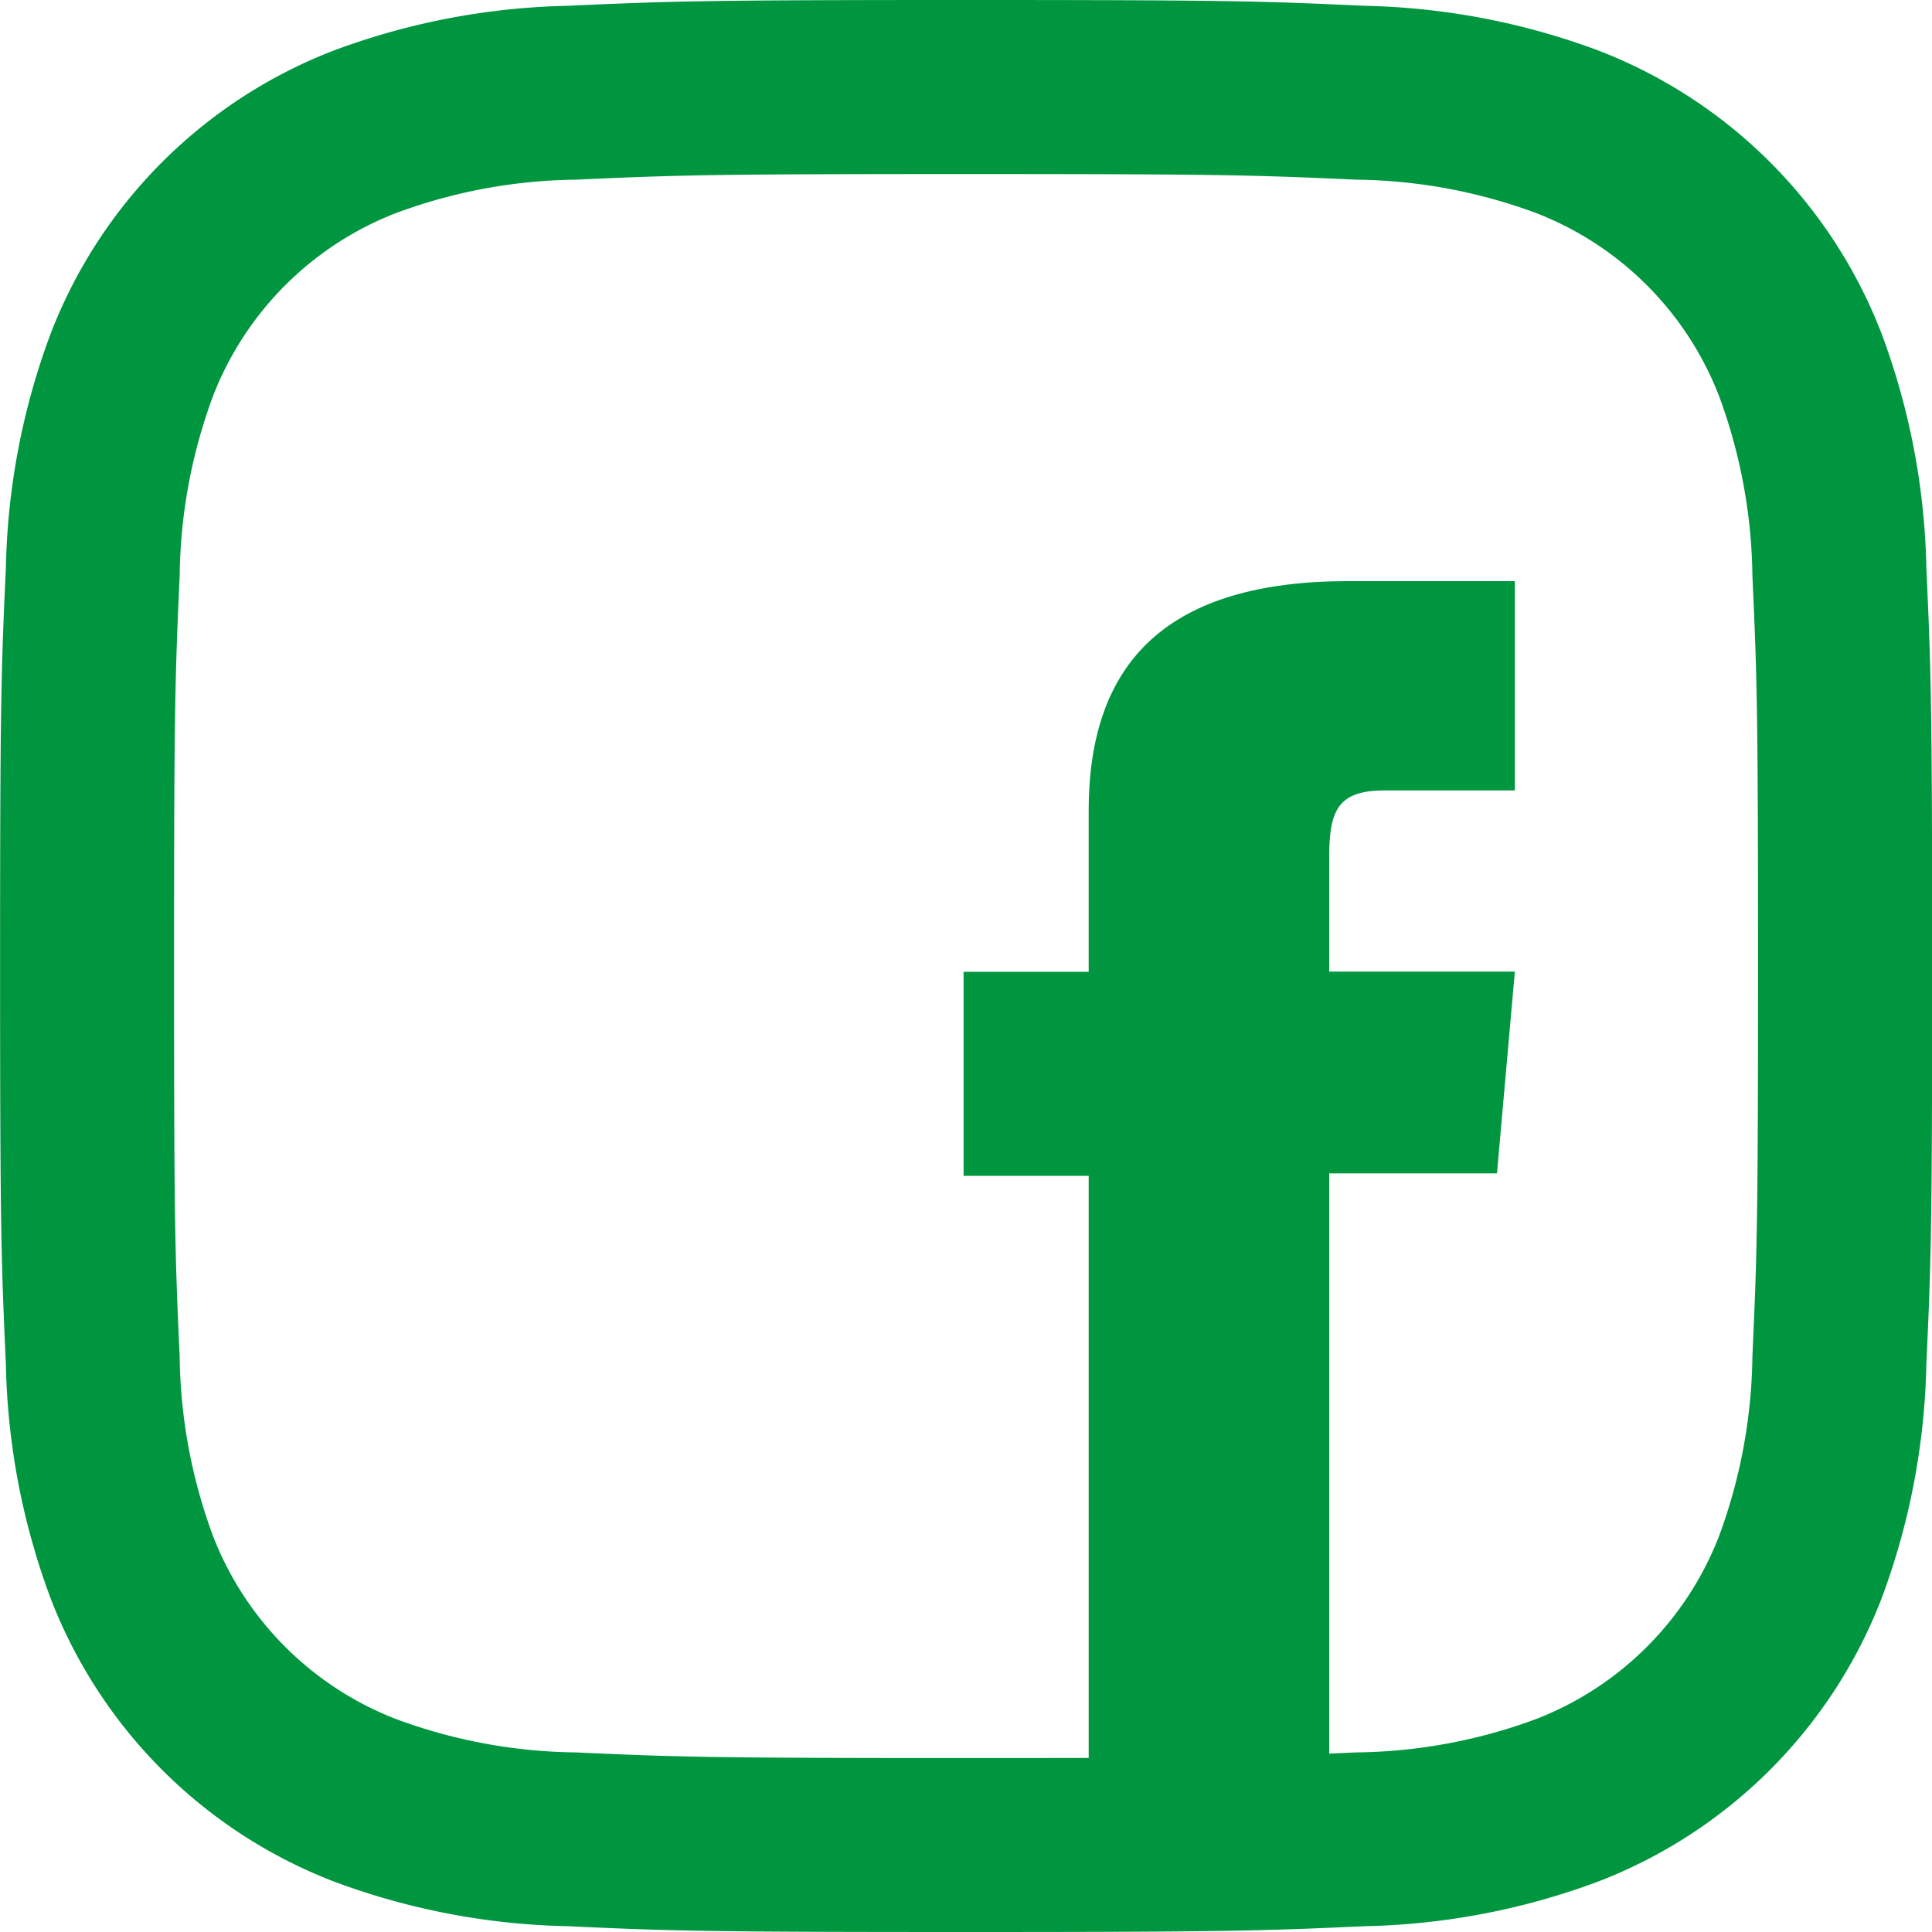 <svg xmlns="http://www.w3.org/2000/svg" width="24" height="24" viewBox="0 0 24 24">
  <g id="Objeto_Inteligente_de_Vetor_copiar_2" data-name="Objeto Inteligente de Vetor copiar 2" transform="translate(-119.076 -286.893)">
    <g id="Grupo_4" data-name="Grupo 4">
      <path id="Caminho_7" data-name="Caminho 7" d="M132.6,308.95h2.988v-7.481h2.084l.222-2.506h-2.306v-1.426c0-.591.118-.825.69-.825h1.616v-2.6h-2.068c-2.223,0-3.226.979-3.226,2.853v2h-1.554V301.5H132.6Z" fill="#009640"/>
      <path id="Caminho_8" data-name="Caminho 8" d="M131.076,289.055c3.205,0,3.584.013,4.85.07a6.62,6.62,0,0,1,2.228.413,3.978,3.978,0,0,1,2.278,2.278,6.65,6.65,0,0,1,.413,2.228c.057,1.265.07,1.645.07,4.85s-.013,3.584-.07,4.849a6.65,6.65,0,0,1-.413,2.228,3.978,3.978,0,0,1-2.278,2.278,6.619,6.619,0,0,1-2.228.413c-1.266.057-1.645.07-4.85.07s-3.584-.013-4.849-.07a6.619,6.619,0,0,1-2.228-.413,3.979,3.979,0,0,1-2.278-2.278,6.62,6.62,0,0,1-.413-2.228c-.058-1.265-.07-1.645-.07-4.849s.013-3.585.07-4.85a6.62,6.62,0,0,1,.413-2.228A3.979,3.979,0,0,1,124,289.538a6.62,6.62,0,0,1,2.228-.413c1.265-.057,1.645-.07,4.849-.07m0-2.162c-3.259,0-3.667.014-4.948.072a8.822,8.822,0,0,0-2.913.558,6.128,6.128,0,0,0-3.509,3.51,8.78,8.78,0,0,0-.558,2.912c-.059,1.281-.072,1.689-.072,4.949s.014,3.668.072,4.947a8.793,8.793,0,0,0,.558,2.913,6.13,6.13,0,0,0,3.509,3.509,8.794,8.794,0,0,0,2.913.558c1.28.059,1.688.072,4.948.072s3.668-.014,4.948-.072a8.781,8.781,0,0,0,2.913-.558,6.137,6.137,0,0,0,3.51-3.509,8.823,8.823,0,0,0,.558-2.913c.059-1.28.072-1.689.072-4.947s-.014-3.667-.072-4.949a8.809,8.809,0,0,0-.558-2.912,6.134,6.134,0,0,0-3.51-3.51,8.81,8.81,0,0,0-2.913-.558c-1.28-.059-1.688-.072-4.948-.072" fill="#009640"/>
    </g>
  </g>
</svg>
